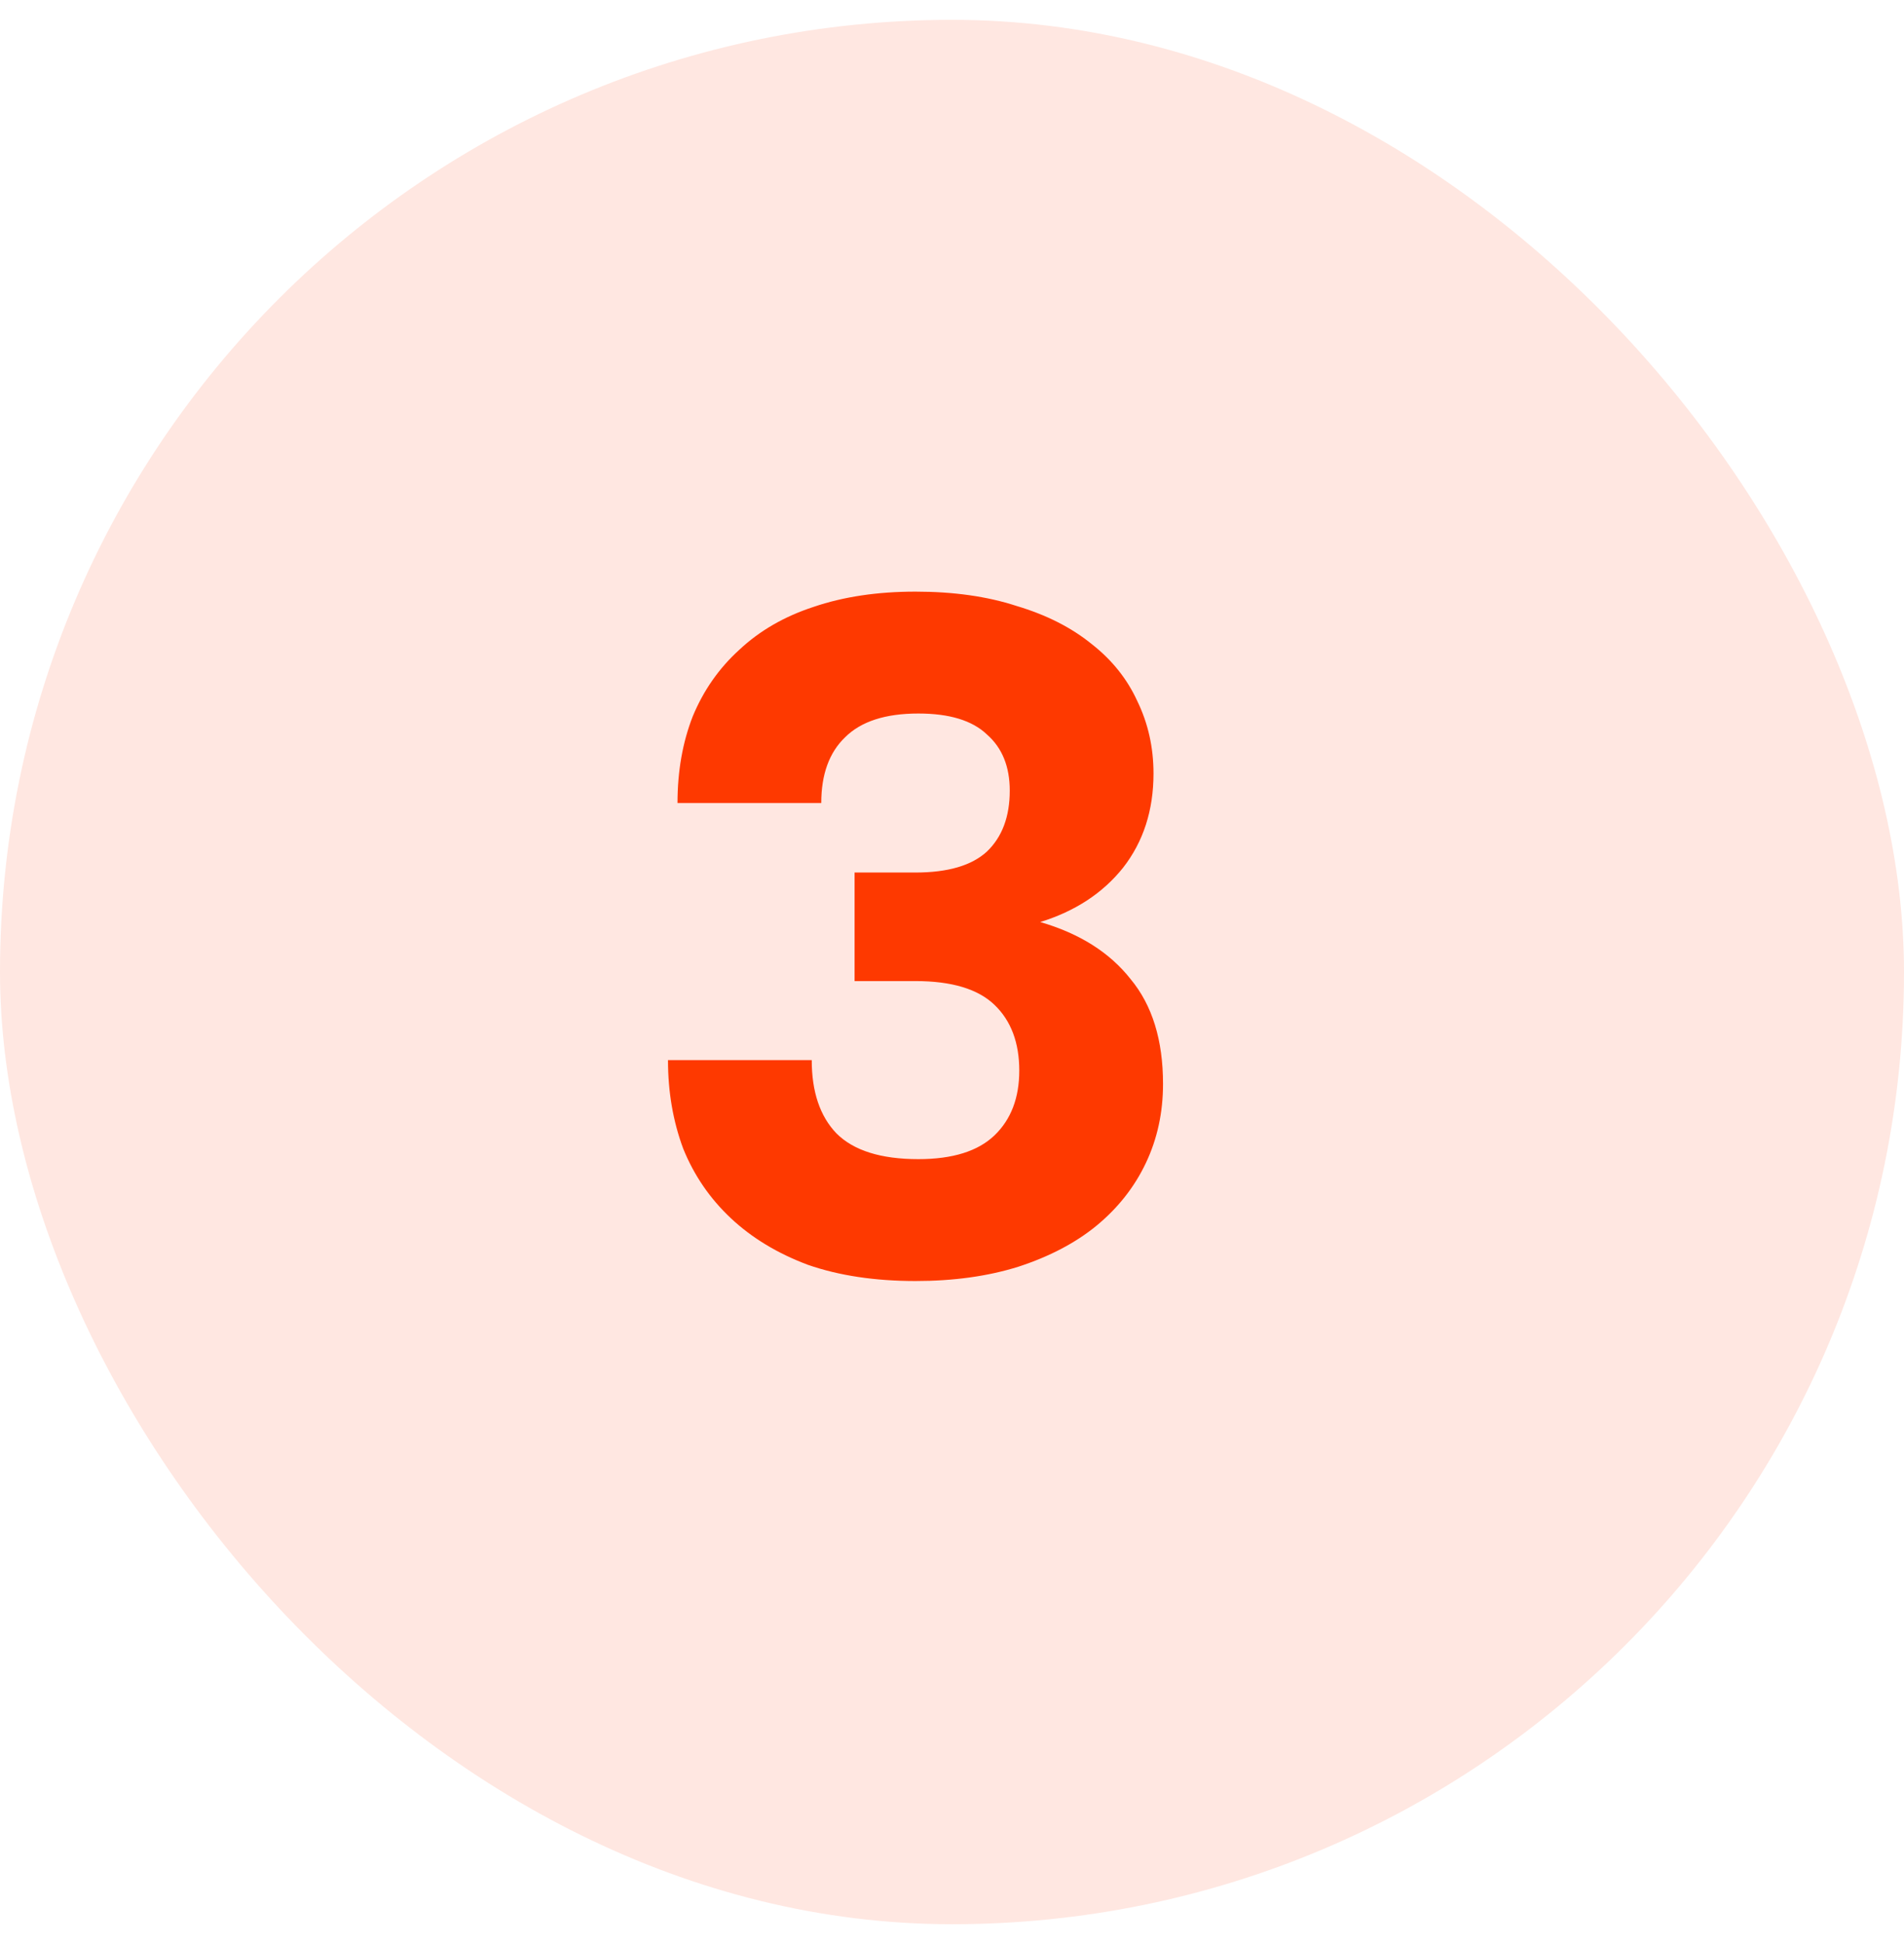 <?xml version="1.0" encoding="UTF-8"?> <svg xmlns="http://www.w3.org/2000/svg" width="48" height="49" viewBox="0 0 48 49" fill="none"><rect y="0.5" width="48" height="48" rx="24" fill="#FE3900" fill-opacity="0.12"></rect><path d="M23.08 32.288C22.056 32.288 21.152 32.152 20.368 31.88C19.6 31.592 18.952 31.2 18.424 30.704C17.896 30.208 17.496 29.624 17.224 28.952C16.968 28.264 16.84 27.52 16.84 26.72H20.464C20.464 27.52 20.672 28.136 21.088 28.568C21.52 29 22.208 29.216 23.152 29.216C24.016 29.216 24.656 29.016 25.072 28.616C25.488 28.216 25.696 27.672 25.696 26.984C25.696 26.28 25.488 25.728 25.072 25.328C24.656 24.928 23.992 24.728 23.08 24.728H21.544V21.992H23.08C23.896 21.992 24.496 21.816 24.88 21.464C25.264 21.096 25.456 20.584 25.456 19.928C25.456 19.32 25.264 18.848 24.88 18.512C24.512 18.16 23.936 17.984 23.152 17.984C22.32 17.984 21.704 18.184 21.304 18.584C20.904 18.968 20.704 19.52 20.704 20.24H17.08C17.08 19.44 17.208 18.712 17.464 18.056C17.736 17.4 18.128 16.84 18.64 16.376C19.152 15.896 19.776 15.536 20.512 15.296C21.264 15.04 22.12 14.912 23.08 14.912C24.04 14.912 24.888 15.032 25.624 15.272C26.376 15.496 27.008 15.816 27.52 16.232C28.032 16.632 28.416 17.112 28.672 17.672C28.944 18.232 29.08 18.84 29.08 19.496C29.08 20.424 28.824 21.216 28.312 21.872C27.8 22.512 27.104 22.968 26.224 23.24C27.216 23.528 27.976 24.008 28.504 24.68C29.048 25.336 29.32 26.216 29.32 27.32C29.32 28.04 29.176 28.704 28.888 29.312C28.6 29.92 28.184 30.448 27.64 30.896C27.112 31.328 26.456 31.672 25.672 31.928C24.904 32.168 24.04 32.288 23.08 32.288Z" fill="#FE3900"></path></svg> 